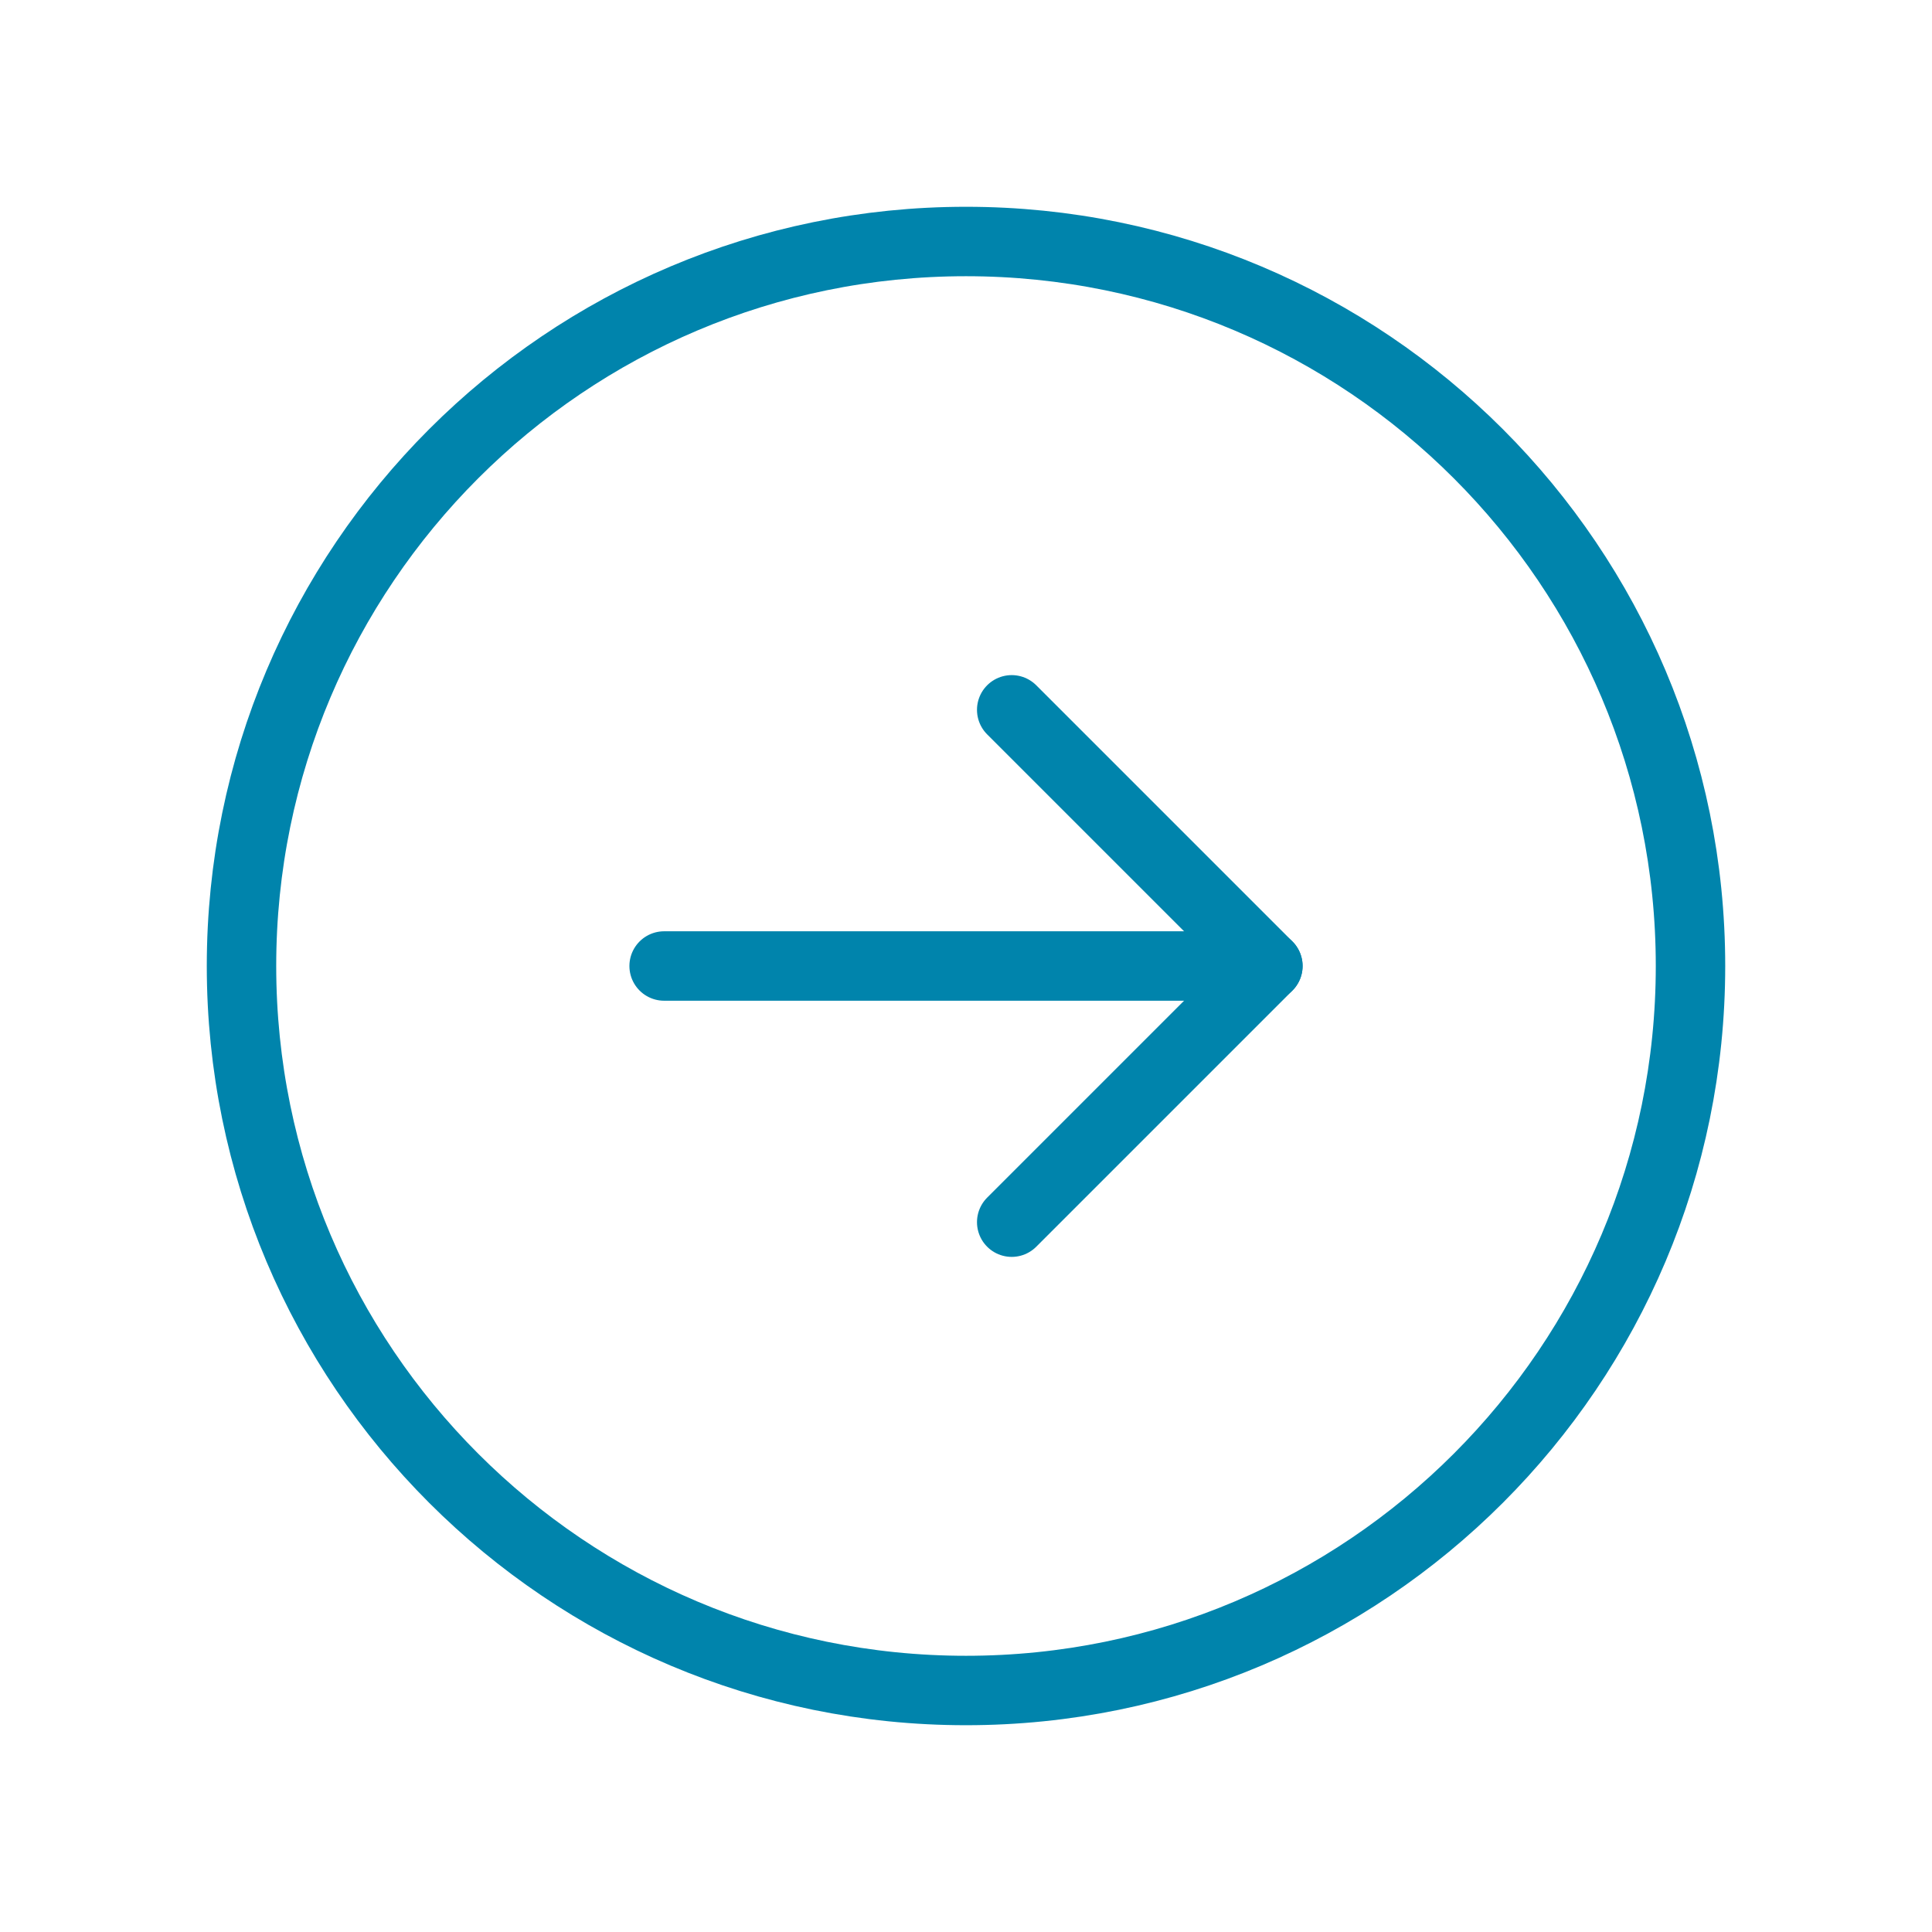 <svg width="32" height="32" viewBox="0 0 32 32" fill="none" xmlns="http://www.w3.org/2000/svg">
<path d="M16 4C9.373 4 4 9.373 4 16C4 22.627 9.373 28 16 28C22.627 28 28 22.627 28 16C28 9.373 22.627 4 16 4Z" stroke="#0084AC" stroke-width="1.15" stroke-miterlimit="10"/>
<path d="M16.757 11.757L21 16L16.757 20.243" stroke="#0084AC" stroke-width="1.15" stroke-linecap="round" stroke-linejoin="round"/>
<path d="M21 16L11 16" stroke="#0084AC" stroke-width="1.15" stroke-linecap="round" stroke-linejoin="round"/>
</svg>
